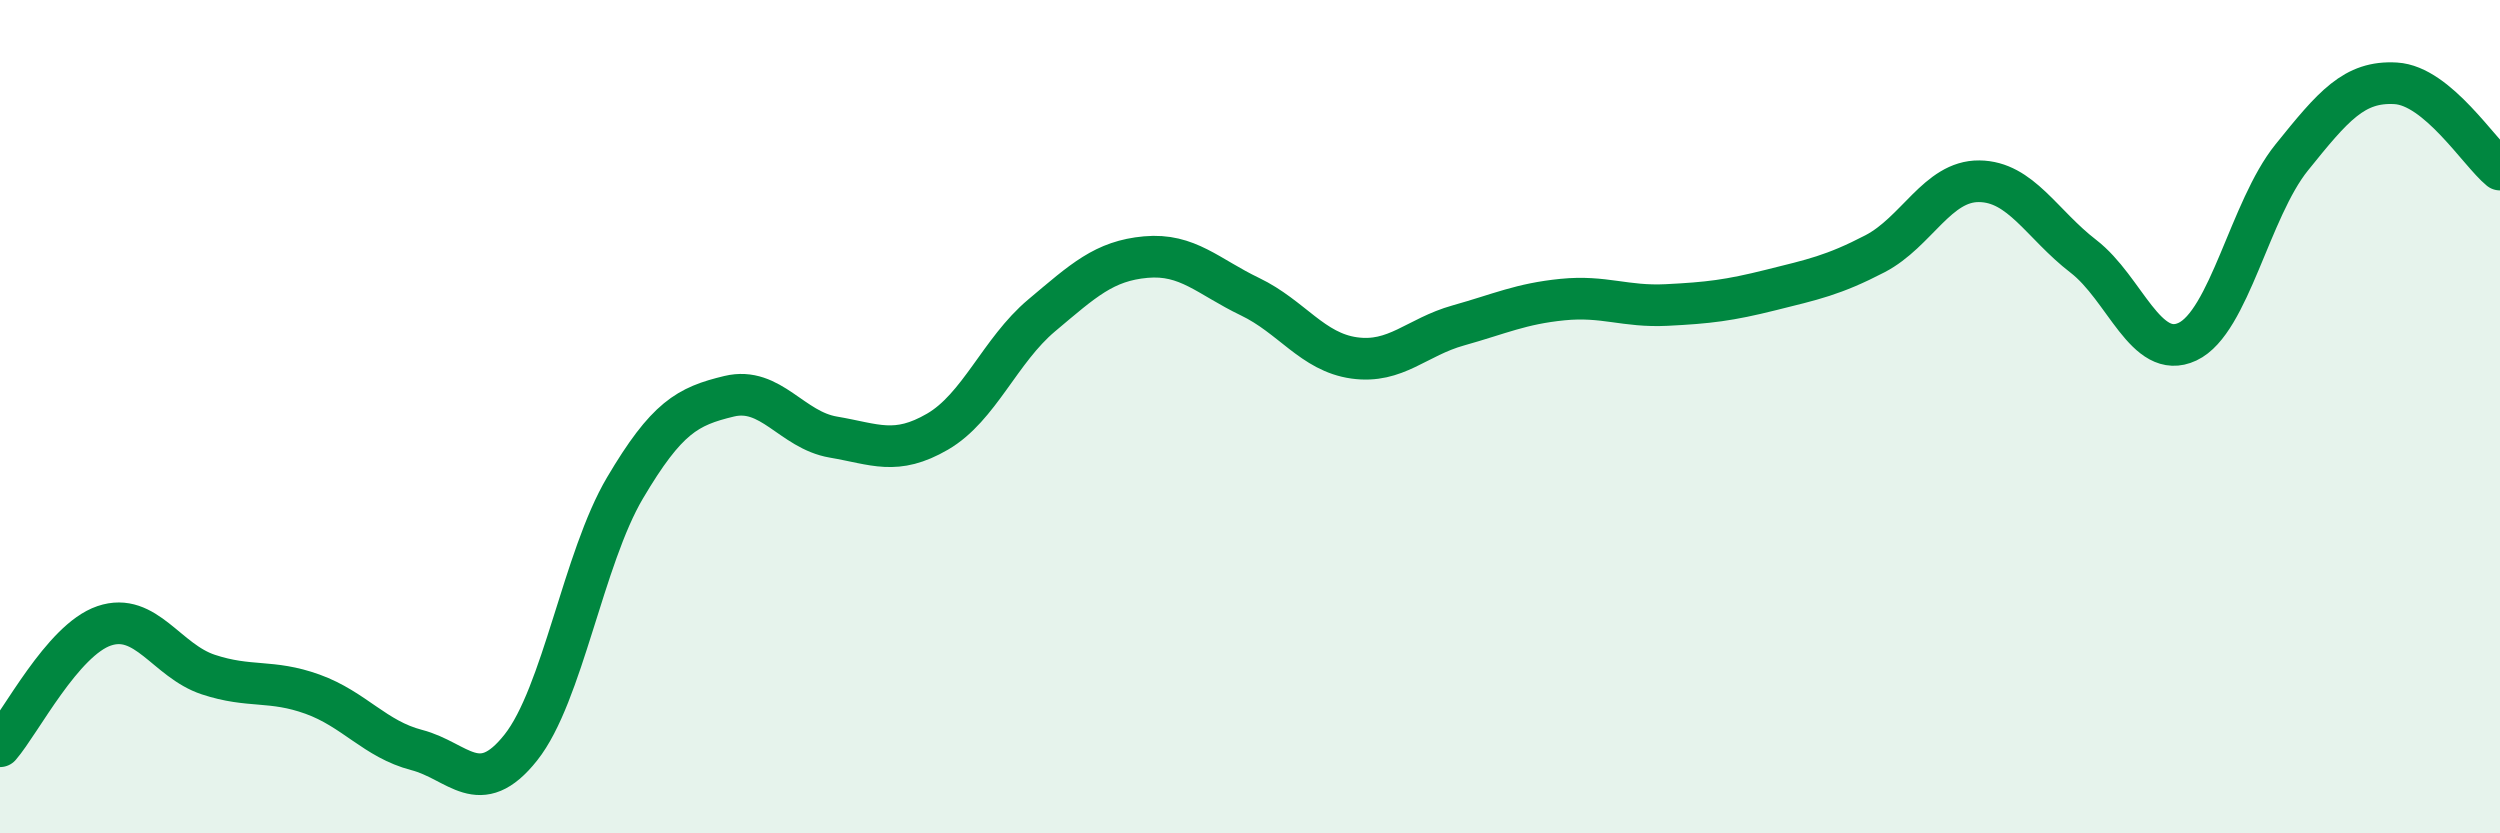 
    <svg width="60" height="20" viewBox="0 0 60 20" xmlns="http://www.w3.org/2000/svg">
      <path
        d="M 0,17.91 C 0.5,17.33 1.5,15.36 2.5,15.02 C 3.5,14.68 4,15.86 5,16.19 C 6,16.52 6.5,16.3 7.5,16.66 C 8.5,17.02 9,17.74 10,18 C 11,18.26 11.5,19.2 12.5,17.94 C 13.5,16.68 14,13.4 15,11.71 C 16,10.02 16.5,9.75 17.5,9.51 C 18.5,9.27 19,10.32 20,10.49 C 21,10.66 21.5,10.94 22.5,10.36 C 23.5,9.78 24,8.41 25,7.57 C 26,6.73 26.5,6.26 27.5,6.17 C 28.5,6.08 29,6.64 30,7.12 C 31,7.6 31.5,8.45 32.5,8.59 C 33.5,8.73 34,8.09 35,7.81 C 36,7.53 36.5,7.29 37.5,7.19 C 38.5,7.09 39,7.37 40,7.32 C 41,7.27 41.5,7.21 42.5,6.96 C 43.5,6.71 44,6.61 45,6.09 C 46,5.57 46.5,4.34 47.5,4.35 C 48.5,4.36 49,5.38 50,6.15 C 51,6.92 51.5,8.67 52.5,8.2 C 53.5,7.73 54,5.02 55,3.78 C 56,2.54 56.5,1.94 57.5,2 C 58.5,2.06 59.5,3.66 60,4.07L60 20L0 20Z"
        fill="#008740"
        opacity="0.1"
        stroke-linecap="round"
        stroke-linejoin="round"
      />
      <path
        d="M 0,17.91 C 0.5,17.33 1.5,15.36 2.5,15.02 C 3.5,14.68 4,15.86 5,16.19 C 6,16.52 6.5,16.3 7.5,16.66 C 8.5,17.02 9,17.74 10,18 C 11,18.26 11.5,19.2 12.5,17.94 C 13.5,16.68 14,13.4 15,11.71 C 16,10.02 16.5,9.75 17.5,9.51 C 18.5,9.27 19,10.32 20,10.49 C 21,10.66 21.5,10.94 22.5,10.36 C 23.5,9.78 24,8.41 25,7.57 C 26,6.73 26.5,6.26 27.5,6.17 C 28.5,6.08 29,6.64 30,7.12 C 31,7.6 31.5,8.45 32.5,8.59 C 33.5,8.73 34,8.09 35,7.81 C 36,7.53 36.5,7.29 37.5,7.19 C 38.5,7.09 39,7.37 40,7.32 C 41,7.27 41.5,7.21 42.5,6.96 C 43.5,6.71 44,6.61 45,6.09 C 46,5.57 46.5,4.34 47.5,4.35 C 48.5,4.36 49,5.38 50,6.15 C 51,6.92 51.5,8.67 52.5,8.2 C 53.5,7.73 54,5.02 55,3.78 C 56,2.54 56.5,1.94 57.5,2 C 58.5,2.06 59.5,3.66 60,4.07"
        stroke="#008740"
        stroke-width="1"
        fill="none"
        stroke-linecap="round"
        stroke-linejoin="round"
      />
    </svg>
  